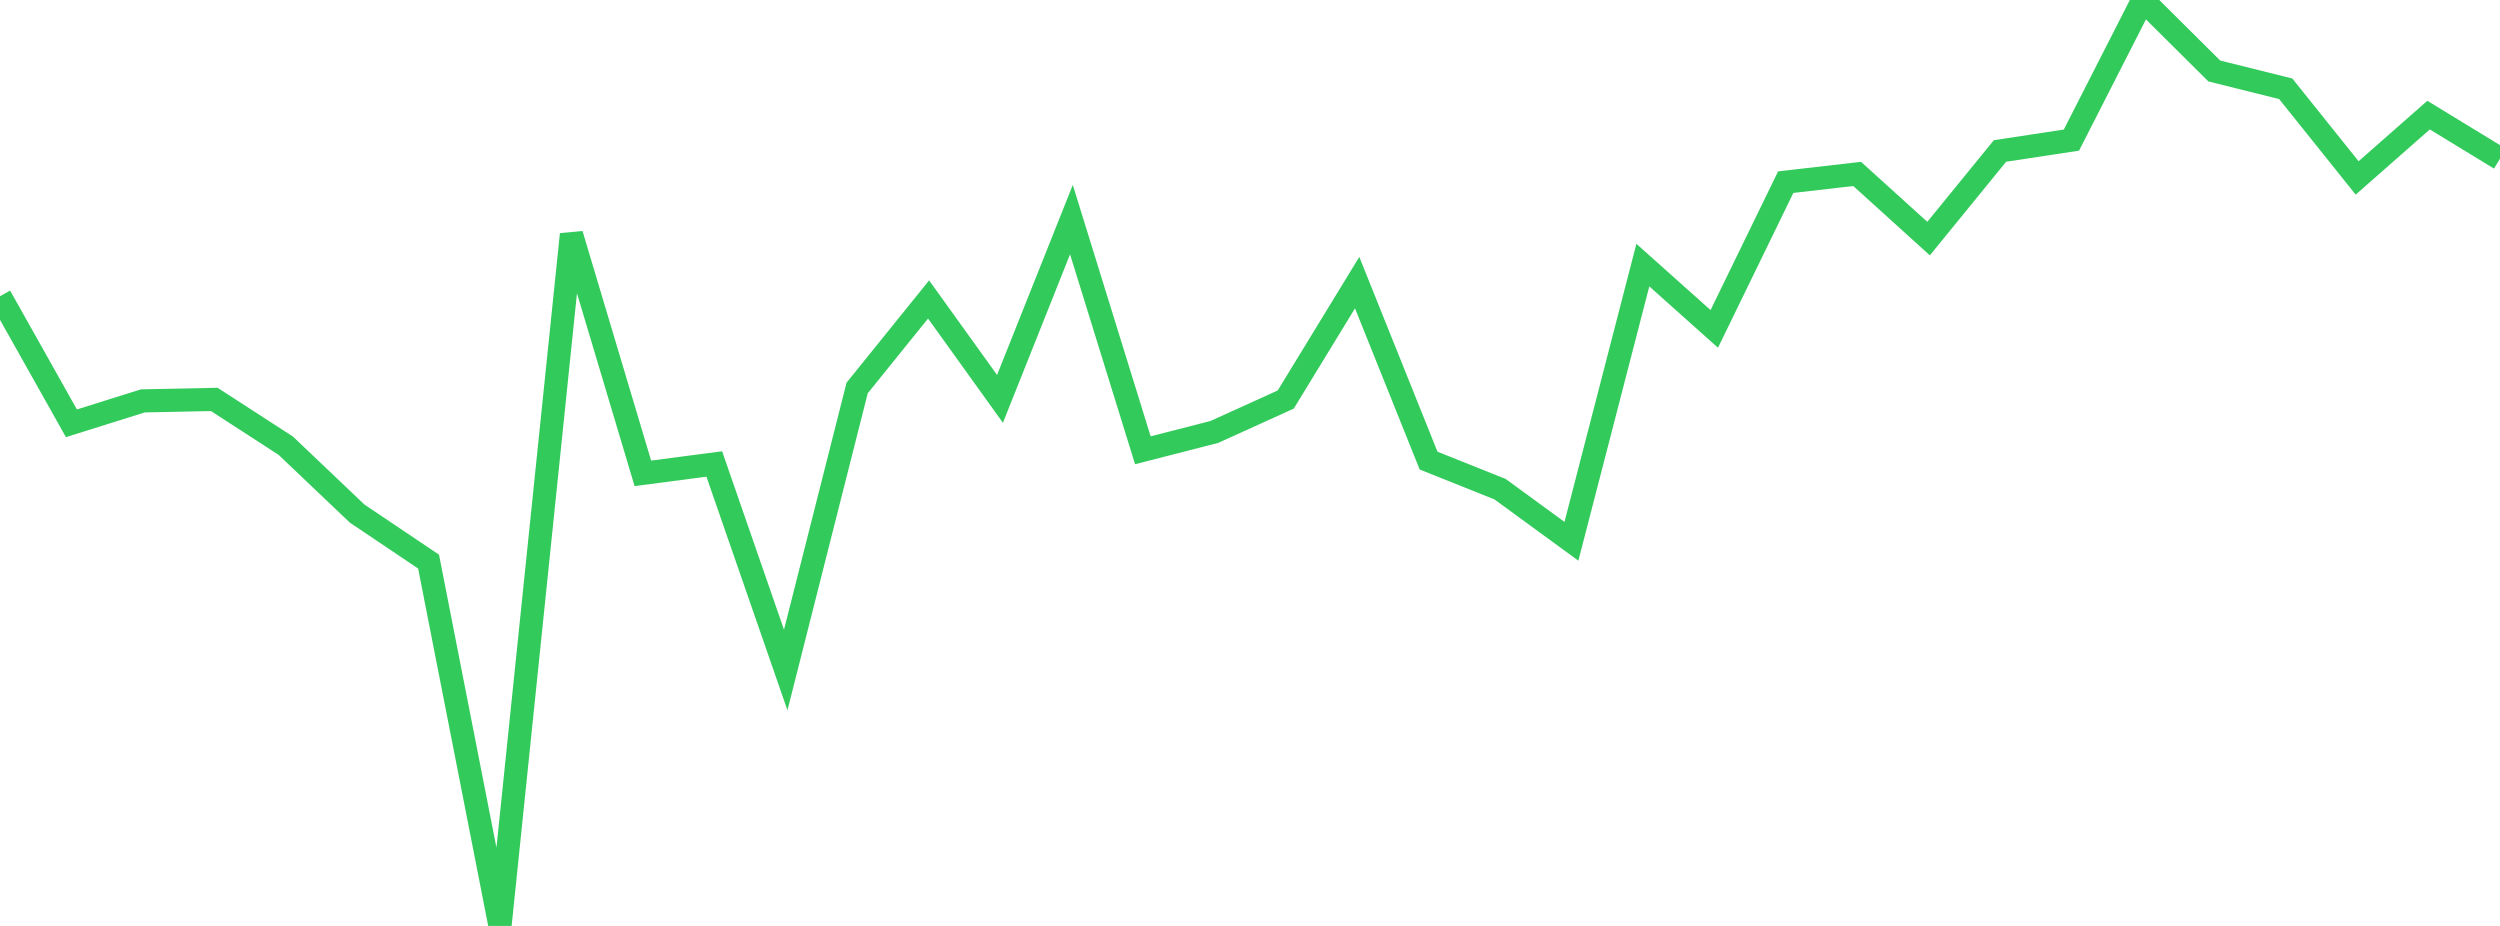 <?xml version="1.0" standalone="no"?>
<!DOCTYPE svg PUBLIC "-//W3C//DTD SVG 1.1//EN" "http://www.w3.org/Graphics/SVG/1.1/DTD/svg11.dtd">

<svg width="135" height="50" viewBox="0 0 135 50" preserveAspectRatio="none" 
  xmlns="http://www.w3.org/2000/svg"
  xmlns:xlink="http://www.w3.org/1999/xlink">


<polyline points="0.0, 15.996 3.857, 22.858 7.714, 21.648 11.571, 21.569 15.429, 24.066 19.286, 27.734 23.143, 30.327 27.0, 50.0 30.857, 12.653 34.714, 25.56 38.571, 25.055 42.429, 36.179 46.286, 20.95 50.143, 16.171 54.0, 21.539 57.857, 11.86 61.714, 24.315 65.571, 23.326 69.429, 21.576 73.286, 15.262 77.143, 24.872 81.0, 26.414 84.857, 29.23 88.714, 14.316 92.571, 17.761 96.429, 9.836 100.286, 9.392 104.143, 12.884 108.0, 8.152 111.857, 7.566 115.714, 0.0 119.571, 3.833 123.429, 4.794 127.286, 9.608 131.143, 6.216 135.0, 8.57" fill="none" stroke="#32ca5b" stroke-width="1.25"/>

</svg>